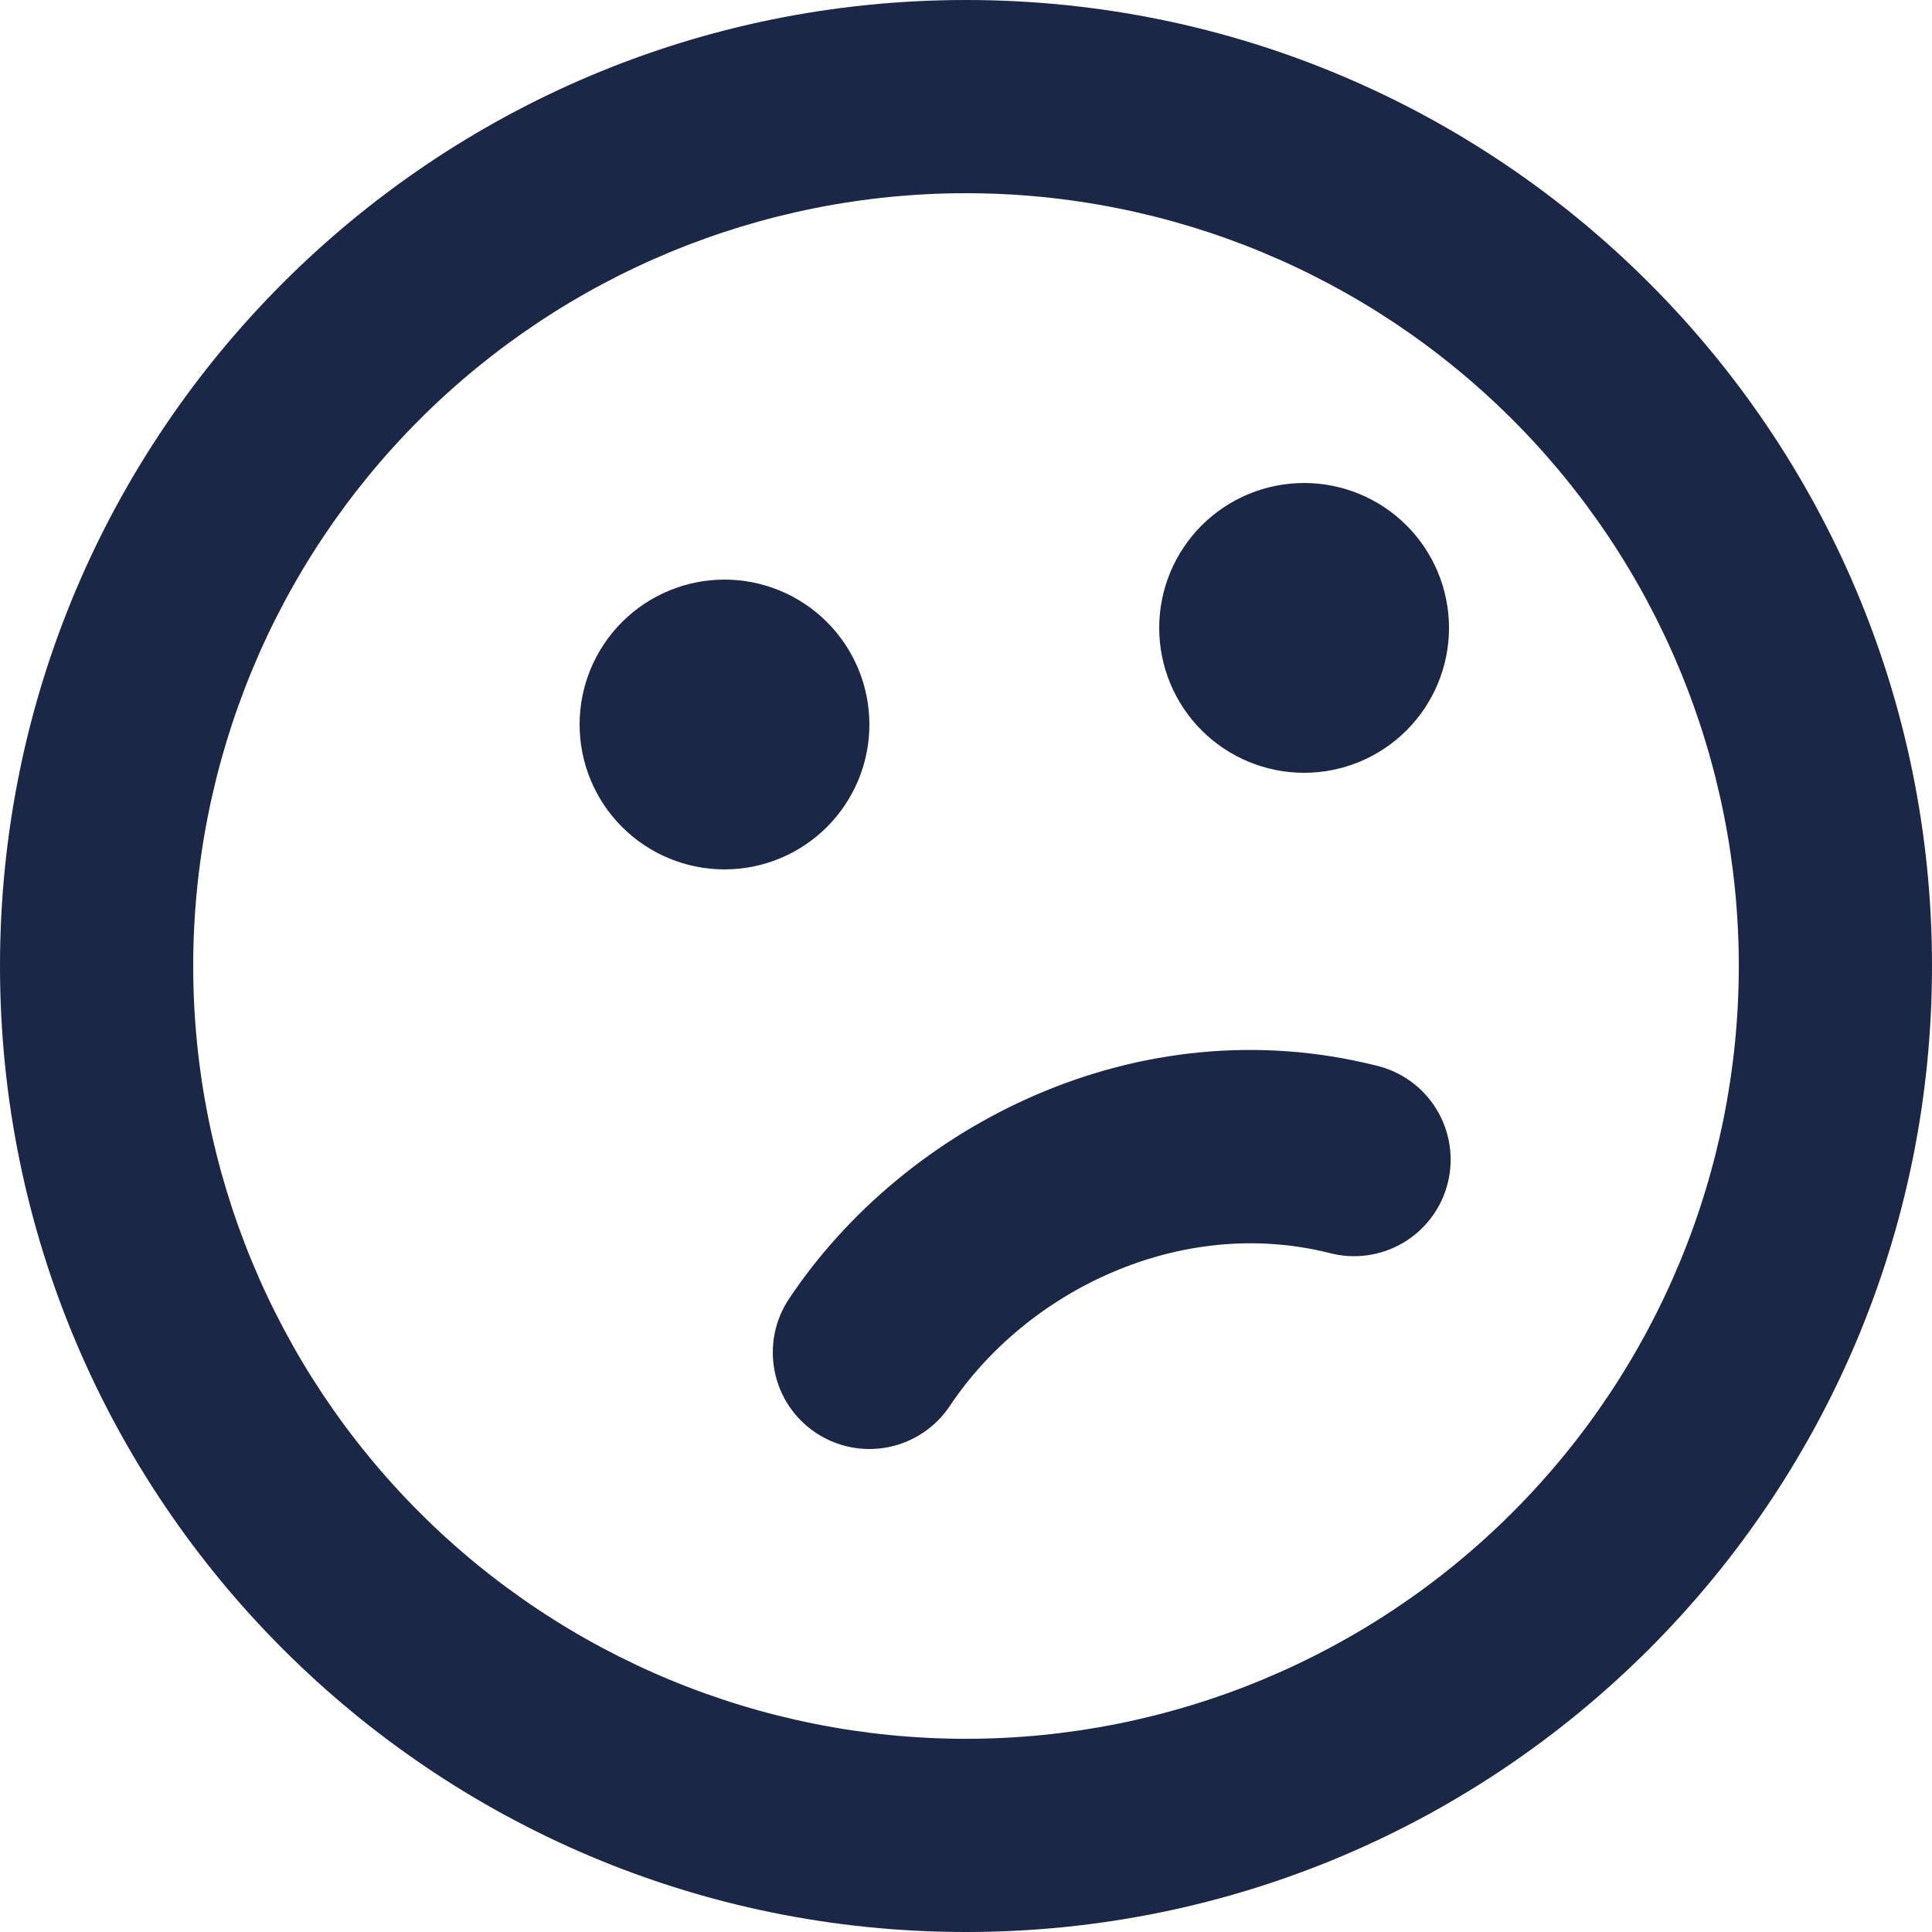 <svg width="125" height="125" viewBox="0 0 125 125" fill="none" xmlns="http://www.w3.org/2000/svg">
<path d="M62.5 0C97.019 0 125 27.981 125 62.5C125 97.019 97.019 125 62.5 125C27.981 125 0 97.019 0 62.5C0 27.981 27.981 0 62.5 0ZM62.5 12.5C49.239 12.5 36.522 17.768 27.145 27.145C17.768 36.522 12.5 49.239 12.5 62.5C12.5 75.761 17.768 88.478 27.145 97.855C36.522 107.232 49.239 112.5 62.5 112.5C75.761 112.5 88.478 107.232 97.855 97.855C107.232 88.478 112.5 75.761 112.5 62.5C112.5 49.239 107.232 36.522 97.855 27.145C88.478 17.768 75.761 12.5 62.5 12.5ZM51.05 84.031C58.556 72.775 73.612 65.081 89.019 68.938C89.827 69.125 90.59 69.471 91.263 69.957C91.936 70.442 92.506 71.057 92.939 71.765C93.372 72.472 93.659 73.259 93.785 74.08C93.911 74.9 93.872 75.737 93.67 76.542C93.469 77.347 93.11 78.104 92.613 78.768C92.116 79.433 91.492 79.992 90.777 80.413C90.061 80.834 89.27 81.108 88.447 81.219C87.625 81.331 86.789 81.278 85.987 81.062C76.394 78.662 66.444 83.475 61.45 90.969C60.53 92.348 59.1 93.305 57.474 93.63C55.849 93.954 54.16 93.62 52.781 92.7C51.402 91.78 50.445 90.35 50.12 88.724C49.796 87.099 50.13 85.41 51.05 84.031ZM46.875 37.5C49.361 37.5 51.746 38.488 53.504 40.246C55.262 42.004 56.25 44.389 56.25 46.875C56.25 49.361 55.262 51.746 53.504 53.504C51.746 55.262 49.361 56.25 46.875 56.25C44.389 56.25 42.004 55.262 40.246 53.504C38.488 51.746 37.5 49.361 37.5 46.875C37.5 44.389 38.488 42.004 40.246 40.246C42.004 38.488 44.389 37.5 46.875 37.5ZM84.375 31.25C86.861 31.25 89.246 32.238 91.004 33.996C92.762 35.754 93.75 38.139 93.75 40.625C93.75 43.111 92.762 45.496 91.004 47.254C89.246 49.012 86.861 50 84.375 50C81.889 50 79.504 49.012 77.746 47.254C75.988 45.496 75 43.111 75 40.625C75 38.139 75.988 35.754 77.746 33.996C79.504 32.238 81.889 31.25 84.375 31.25Z" fill="#1A2747"/>
</svg>

